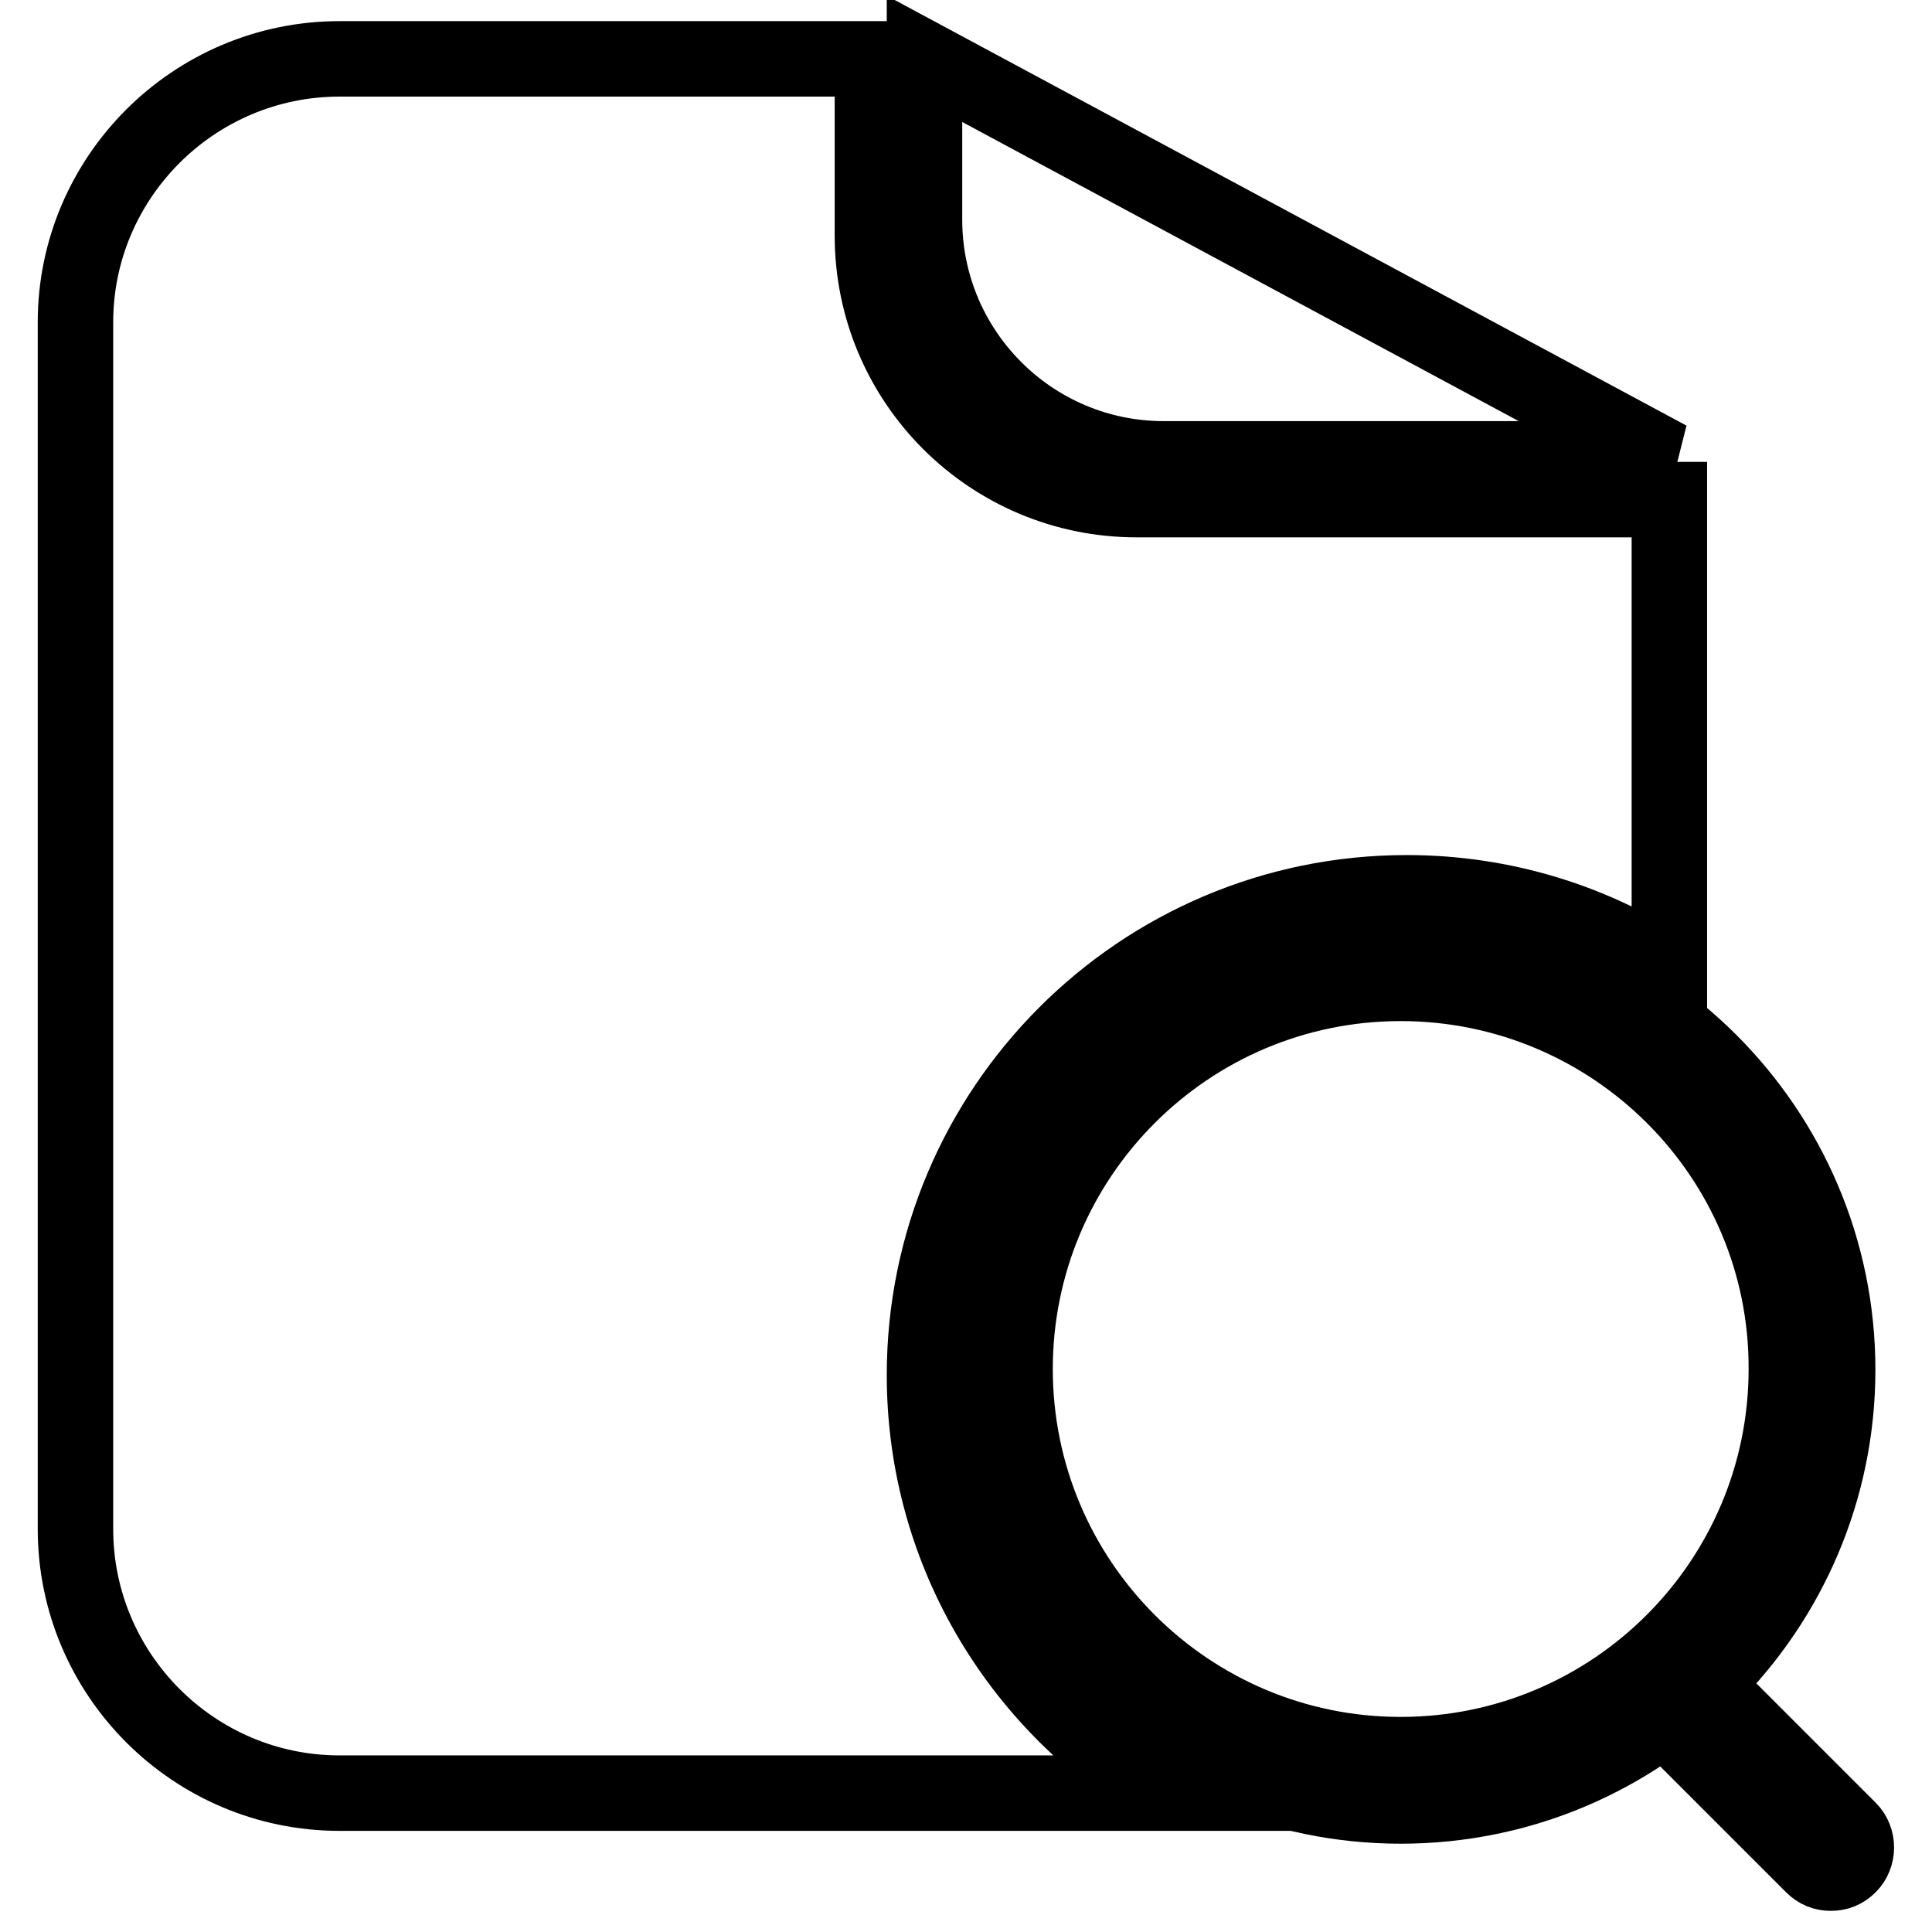 <?xml version="1.0" encoding="utf-8"?>
<!-- Svg Vector Icons : http://www.onlinewebfonts.com/icon -->
<!DOCTYPE svg PUBLIC "-//W3C//DTD SVG 1.1//EN" "http://www.w3.org/Graphics/SVG/1.1/DTD/svg11.dtd">
<svg version="1.1" xmlns="http://www.w3.org/2000/svg" xmlns:xlink="http://www.w3.org/1999/xlink" x="0px" y="0px" viewBox="0 0 256 256" enable-background="new 0 0 256 256" xml:space="preserve">
<g><g><path stroke-width="10" fill-opacity="0" stroke="#000000"  d="M185.6,239.3c-31.9,0-57.8-25.9-57.8-57.8c0-31.9,25.9-57.8,57.8-57.8c31.9,0,57.9,25.9,57.9,57.8C243.5,213.3,217.6,239.3,185.6,239.3z M185.6,130.3c-28.2,0-51.1,22.9-51.1,51.1c0,28.2,22.9,51.1,51.1,51.1c28.2,0,51.1-22.9,51.1-51.1C236.8,153.2,213.8,130.3,185.6,130.3z"/><path stroke-width="10" fill-opacity="0" stroke="#000000"  d="M242.6,248.2c-0.9,0-1.7-0.3-2.4-1l-19.4-19.4c-1.3-1.3-1.3-3.4,0-4.8c1.3-1.3,3.4-1.3,4.8,0l19.4,19.4c1.3,1.3,1.3,3.5,0,4.8C244.3,247.9,243.5,248.2,242.6,248.2z"/><path stroke-width="10" fill-opacity="0" stroke="#000000"  d="M122.5,182.2c0-35.2,28.6-63.9,63.9-63.9c12.8,0,24.8,3.8,34.8,10.4V66.2h-70.6c-19.3,0-35-15.6-35-35V7.8H45c-19.3,0-35,15.7-35,34.9v159.9c0,19.3,15.7,35,35,35h109.8C135.5,226.6,122.5,205.9,122.5,182.2z"/><path stroke-width="10" fill-opacity="0" stroke="#000000"  d="M154.2,60.8h66.9L122.5,7.8v21.3C122.5,46.6,136.7,60.8,154.2,60.8z"/></g></g>
</svg>